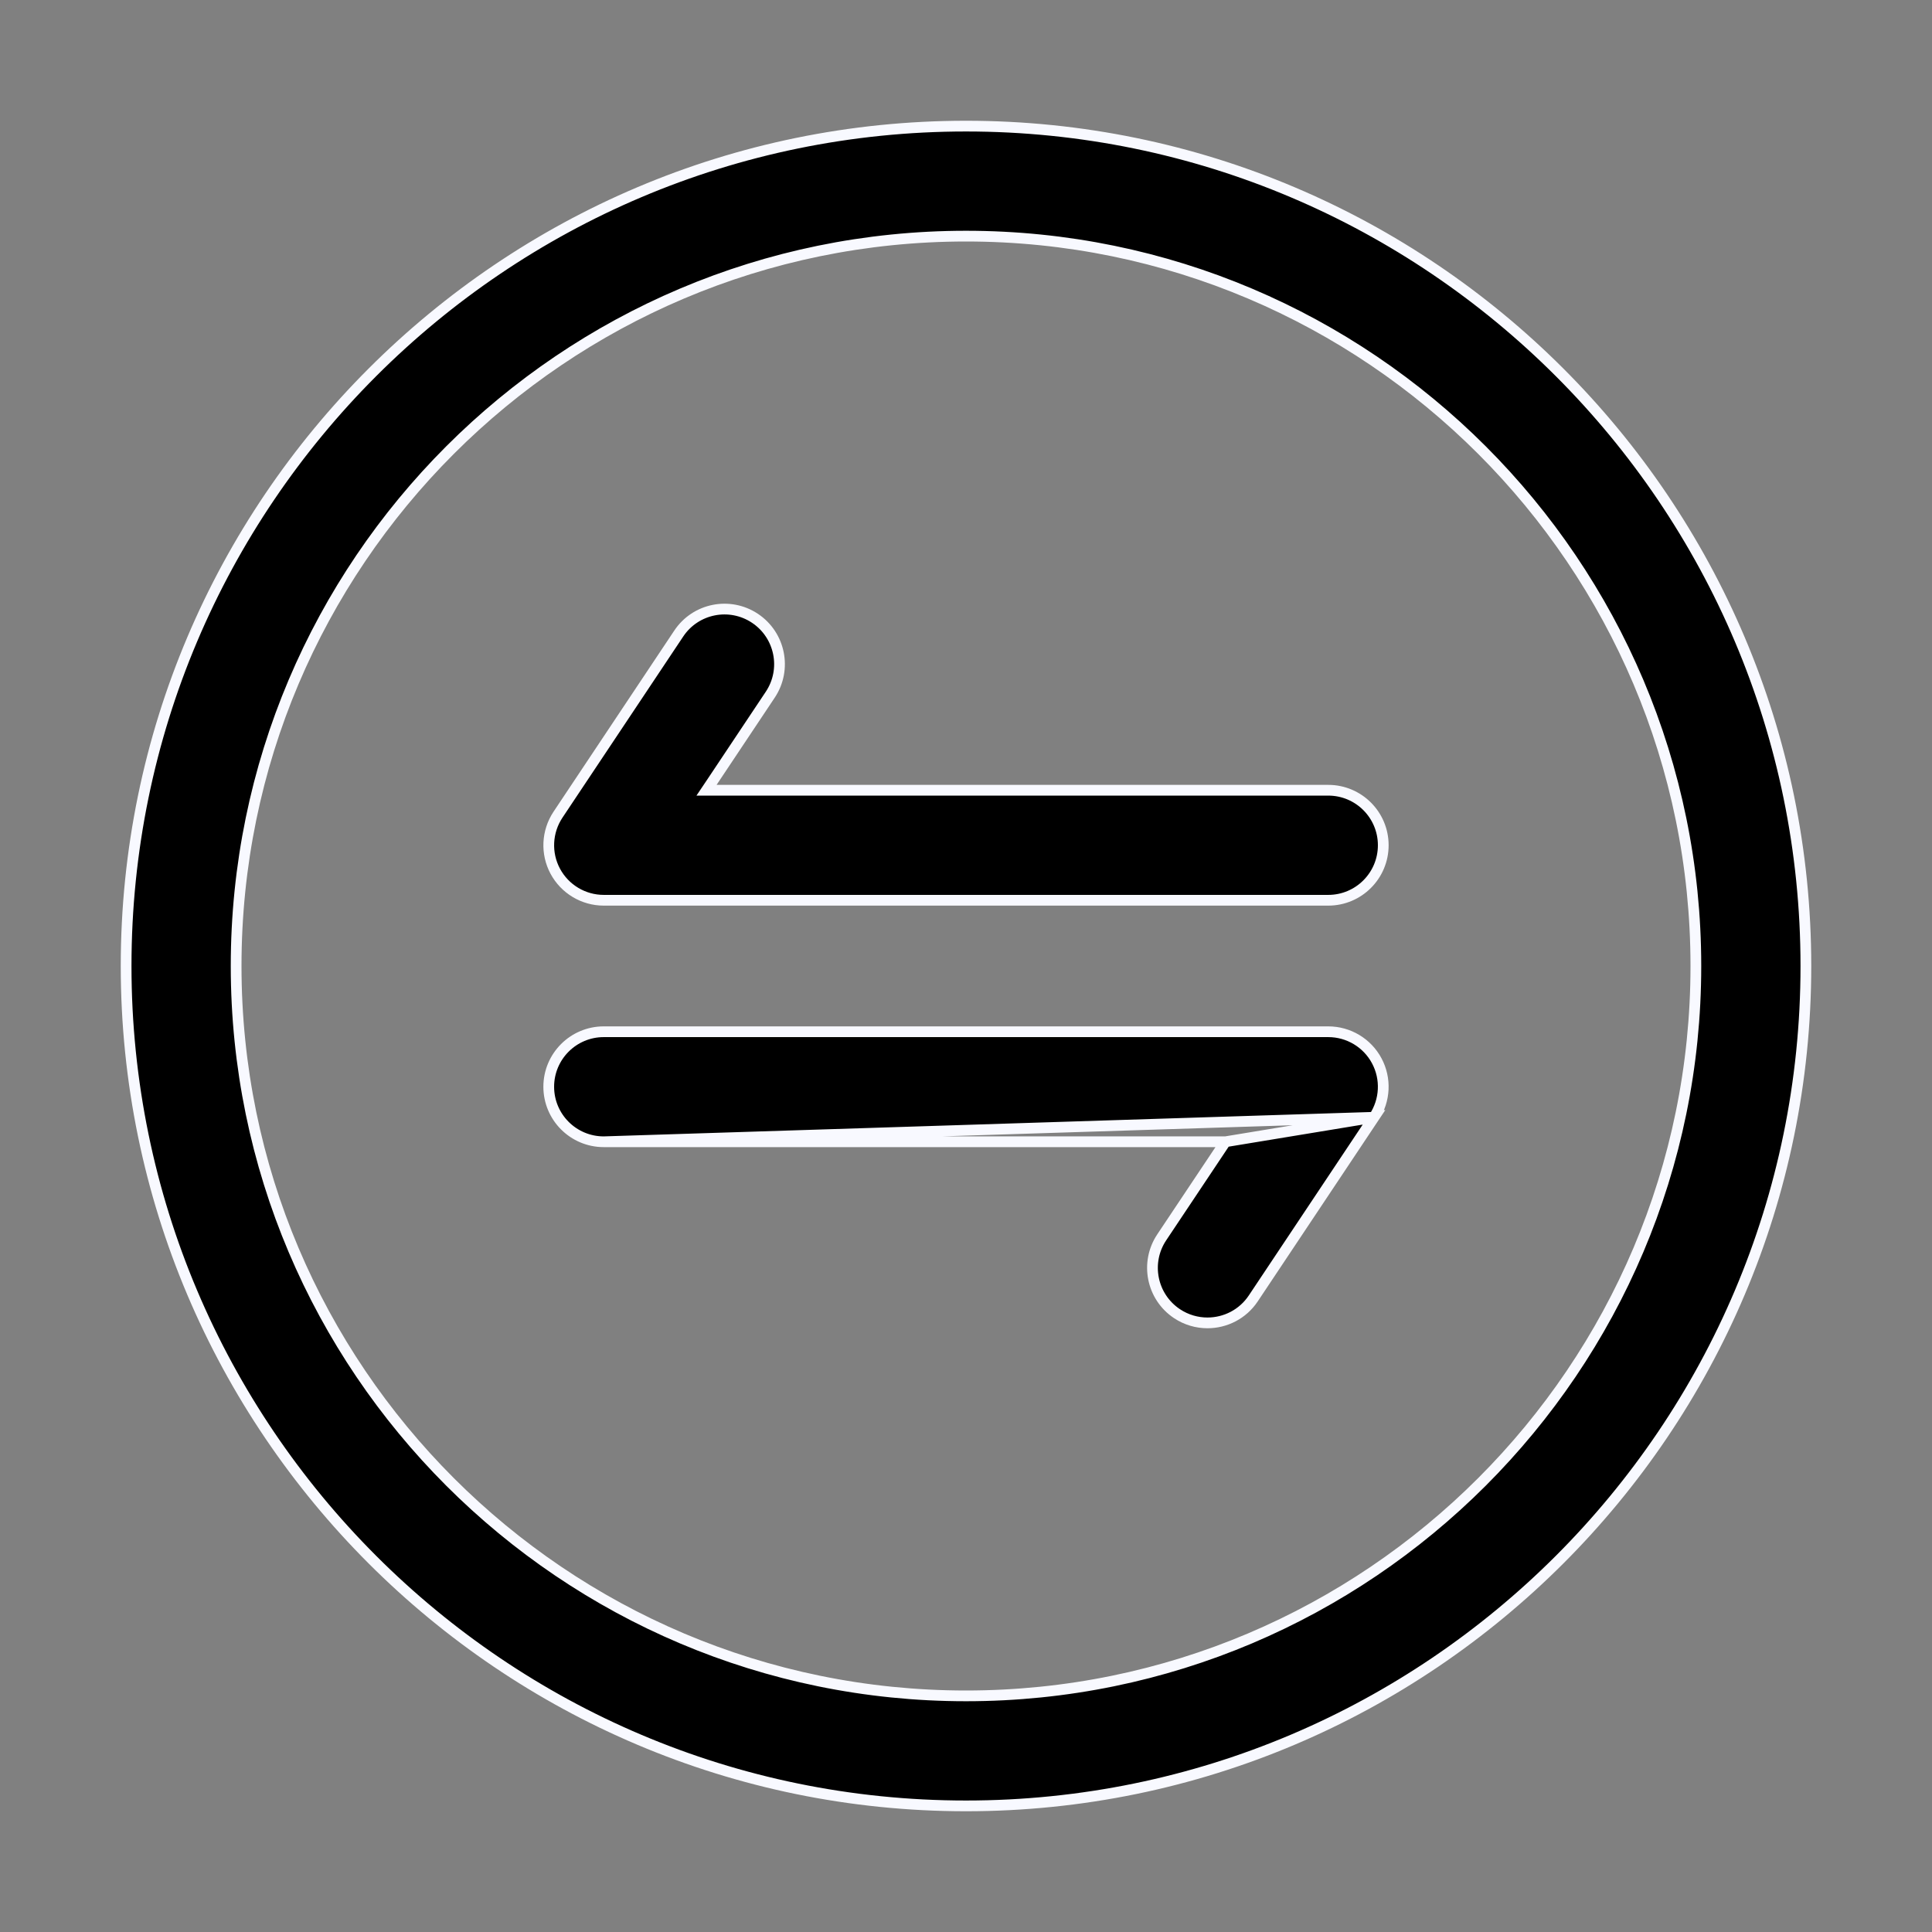 <svg width="36" height="36" viewBox="0 0 36 36" fill="none" xmlns="http://www.w3.org/2000/svg">
<rect x="0" y="0" width="36" height="36" fill="#808080" stroke="none"/>
<path d="M33.65 18C33.65 26.63 26.63 33.65 18 33.65C9.37 33.65 2.35 26.63 2.35 18C2.35 9.37 9.37 2.35 18 2.35C26.63 2.35 33.65 9.37 33.65 18ZM31.6 18C31.6 10.497 25.503 4.4 18 4.4C10.497 4.4 4.4 10.497 4.4 18C4.4 25.503 10.497 31.6 18 31.6C25.503 31.6 31.6 25.503 31.6 18Z" fill="black" stroke="#F8F9FF" stroke-width="0.2"/>
<path d="M13.269 14.57L13.165 14.725H13.352H24.75C25.316 14.725 25.775 15.184 25.775 15.75C25.775 16.316 25.316 16.775 24.75 16.775H11.25C10.872 16.775 10.525 16.567 10.346 16.233C10.168 15.9 10.188 15.496 10.397 15.181L10.397 15.181L12.647 11.806L12.647 11.806C12.96 11.335 13.597 11.207 14.069 11.522L14.069 11.522C14.539 11.836 14.667 12.473 14.353 12.944C14.353 12.944 14.353 12.944 14.353 12.944L13.269 14.57Z" fill="black" stroke="#F8F9FF" stroke-width="0.2"/>
<path d="M22.835 21.275L22.732 21.43L21.647 23.056L21.647 23.056C21.333 23.527 21.46 24.164 21.931 24.478C22.107 24.595 22.304 24.65 22.499 24.65C22.831 24.65 23.156 24.49 23.353 24.194L23.353 24.194L25.603 20.819L22.835 21.275ZM22.835 21.275H22.648M22.835 21.275H22.648M22.648 21.275H11.25M22.648 21.275H11.25M11.25 21.275C10.684 21.275 10.225 20.816 10.225 20.25C10.225 19.684 10.684 19.225 11.25 19.225H24.75C25.128 19.225 25.476 19.433 25.654 19.767C25.832 20.1 25.812 20.504 25.603 20.819L11.25 21.275Z" fill="black" stroke="#F8F9FF" stroke-width="0.2"/>
</svg>
